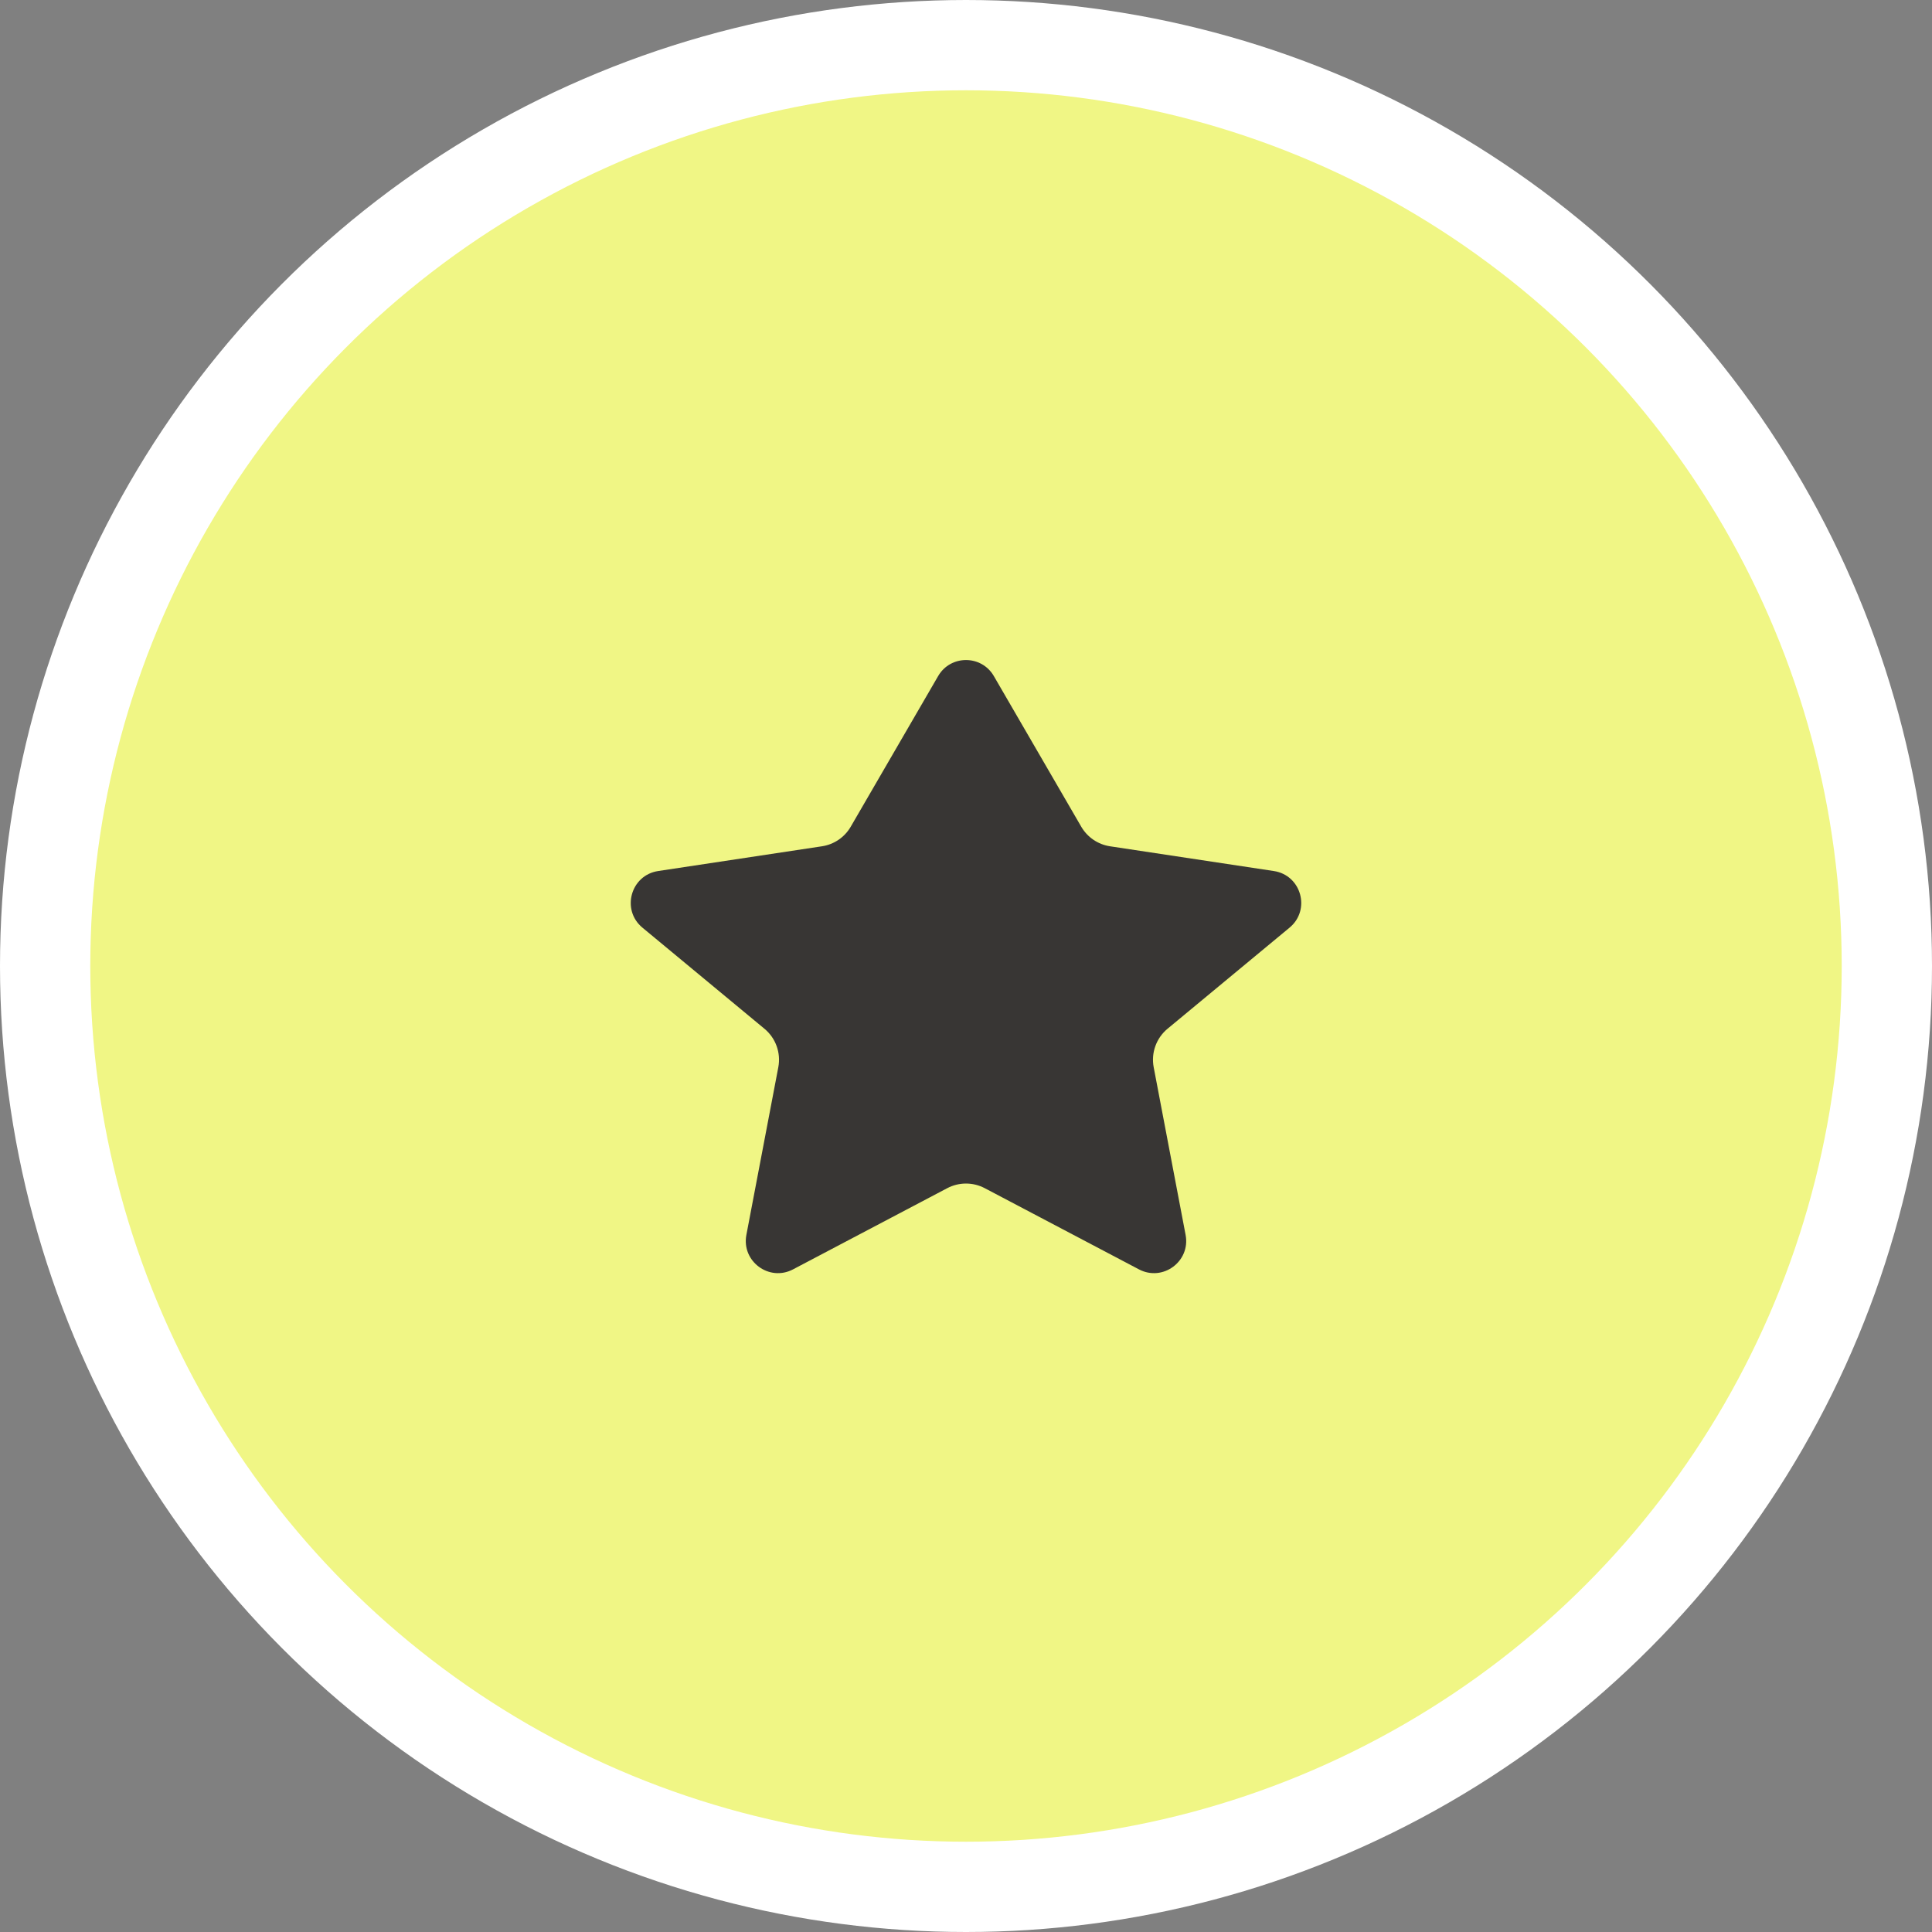 <?xml version="1.0" encoding="UTF-8"?> <svg xmlns="http://www.w3.org/2000/svg" width="107" height="107" viewBox="0 0 107 107" fill="none"><rect x="0" y="0" width="107" height="107" fill="#808080" stroke="none"/><circle data-figma-bg-blur-radius="10" cx="53.5" cy="53.5" r="51" fill="#F0F685" stroke="white" stroke-width="5"></circle><path d="M55.042 37.443C54.355 36.259 52.644 36.259 51.957 37.443L47.117 45.784C46.778 46.37 46.191 46.769 45.522 46.87L36.451 48.24C34.928 48.47 34.394 50.393 35.58 51.376L42.337 56.975C42.963 57.493 43.257 58.31 43.105 59.108L41.337 68.391C41.058 69.858 42.598 70.998 43.92 70.302L52.461 65.805C53.111 65.463 53.888 65.463 54.538 65.805L63.079 70.302C64.401 70.998 65.942 69.858 65.662 68.391L63.895 59.108C63.743 58.31 64.037 57.493 64.662 56.975L71.419 51.376C72.606 50.393 72.072 48.47 70.548 48.24L61.477 46.87C60.809 46.769 60.222 46.37 59.882 45.784L55.042 37.443Z" fill="#383634"></path><defs><clipPath id="bgblur_0_4201_1058_clip_path" transform="translate(10 10)"><circle cx="53.5" cy="53.5" r="51"></circle></clipPath></defs></svg> 